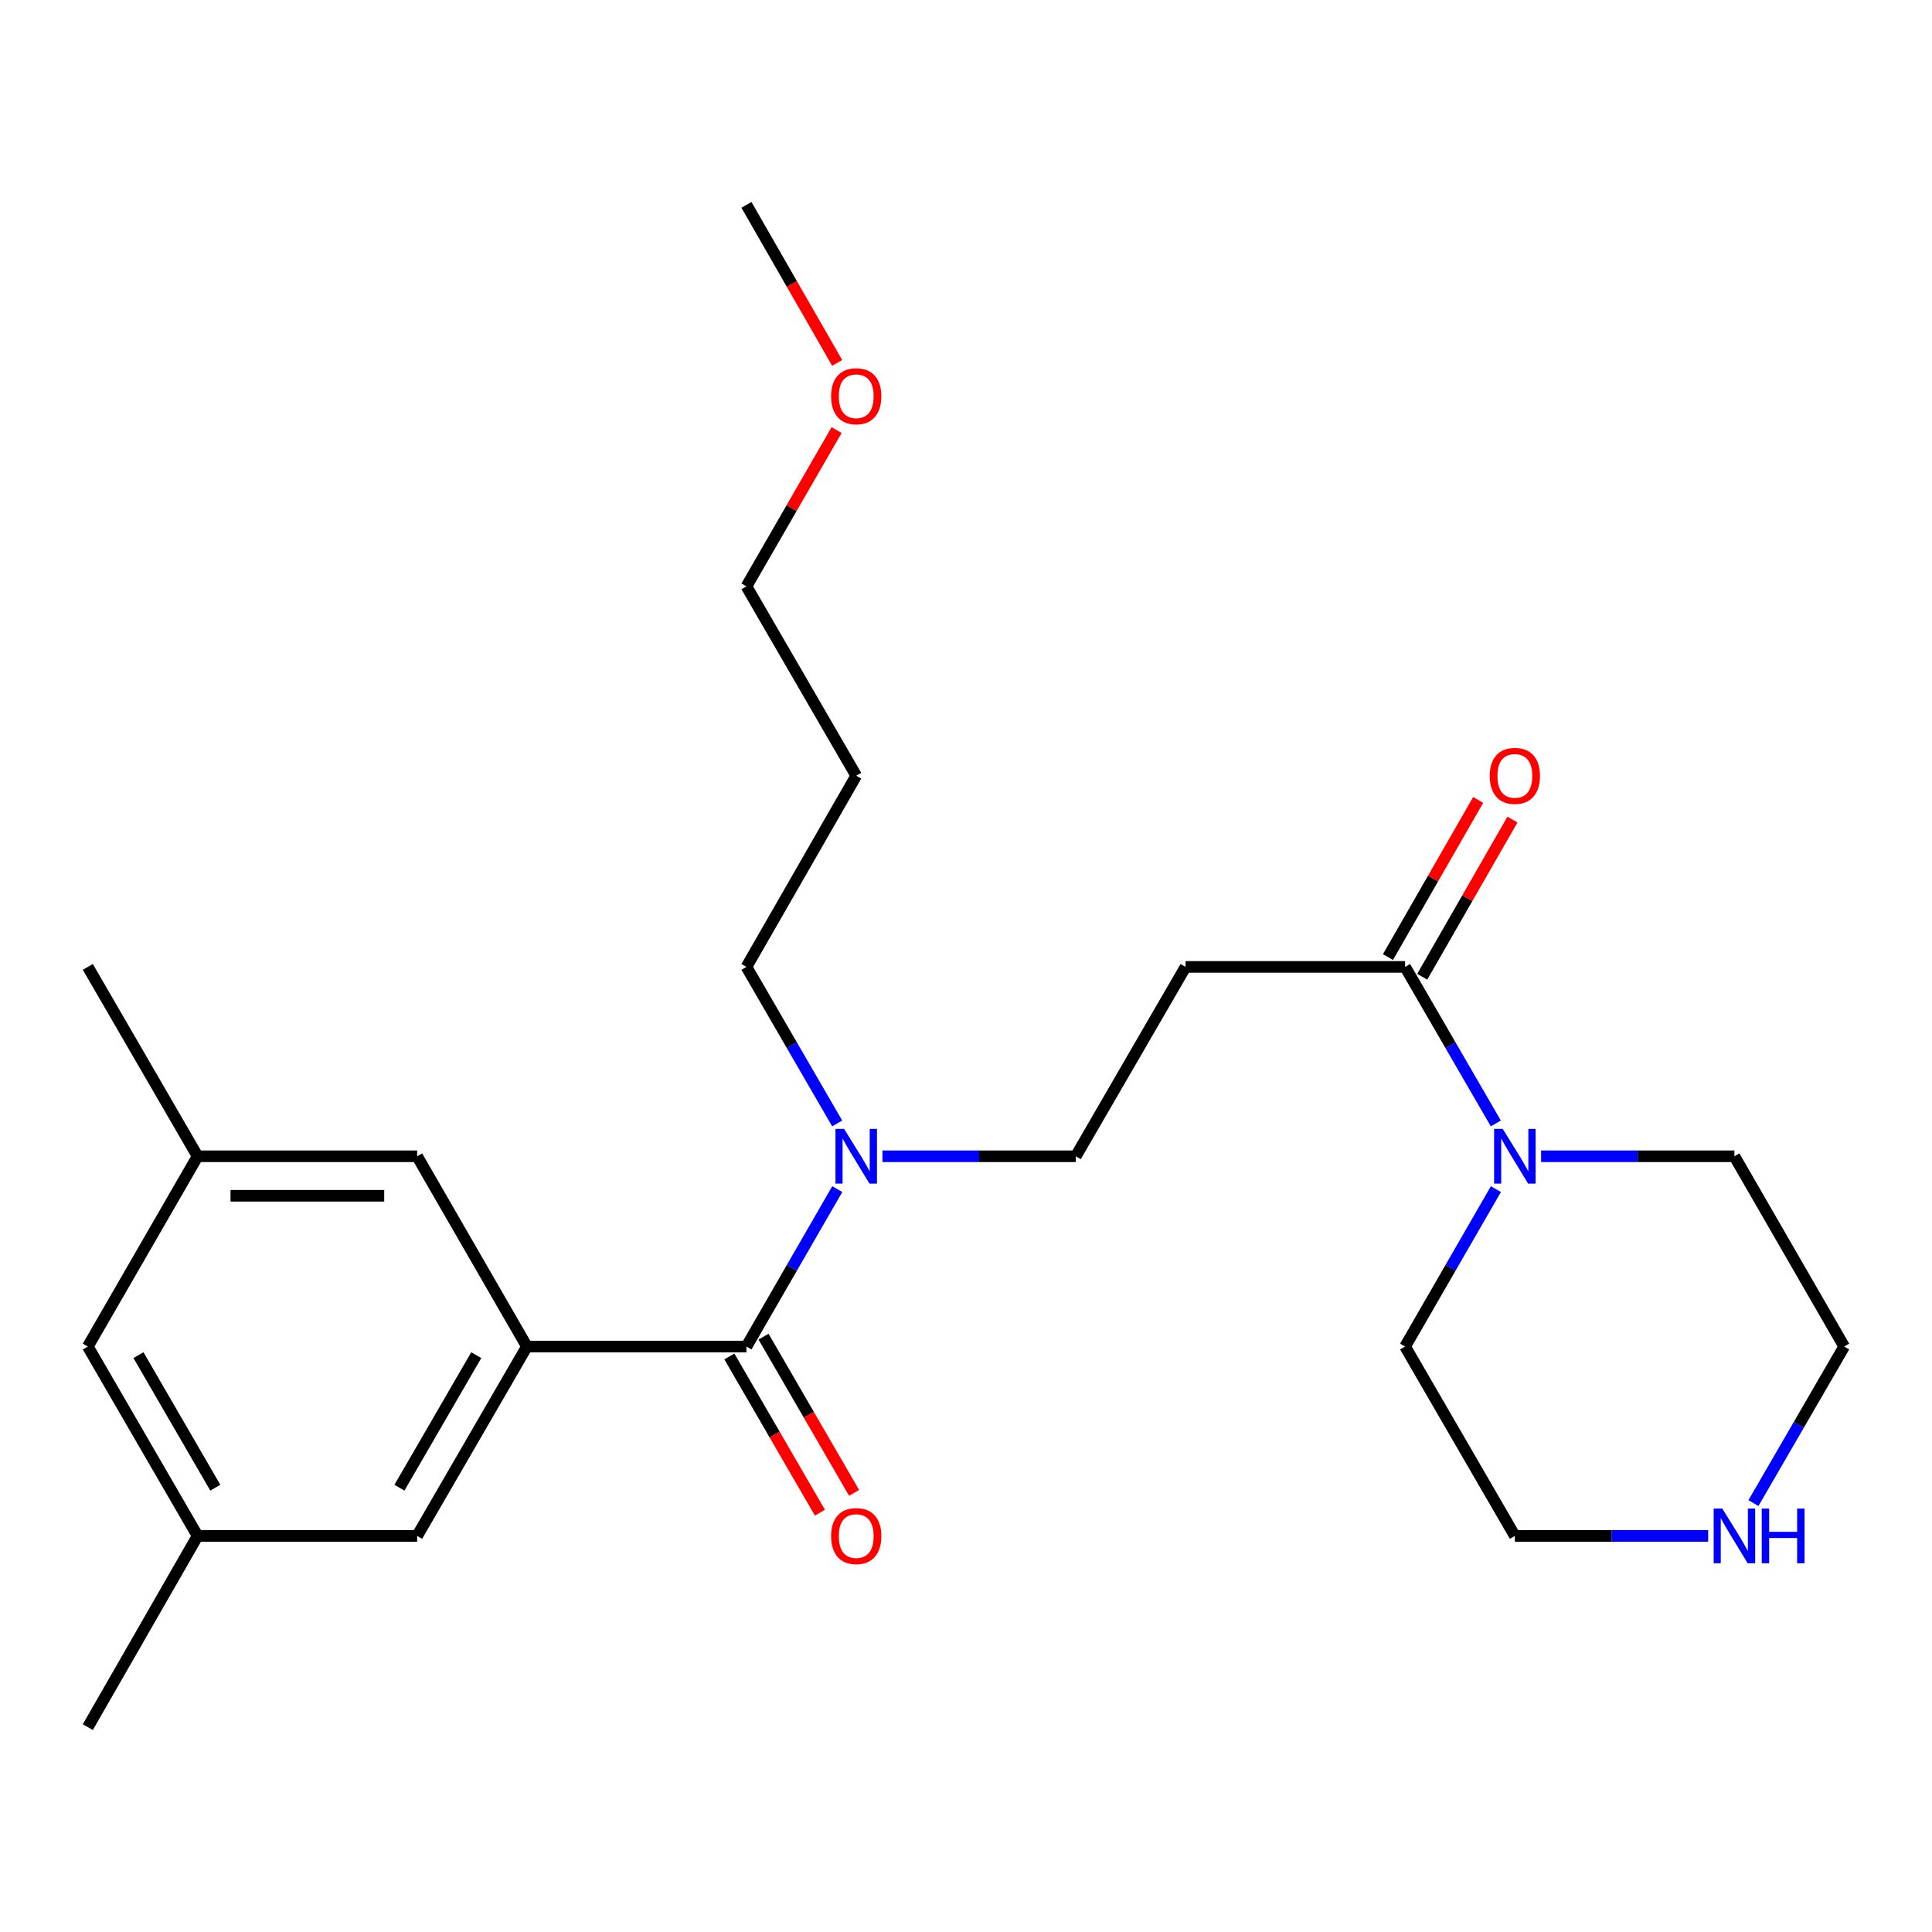 <?xml version='1.0' encoding='iso-8859-1'?>
<svg version='1.1' baseProfile='full'
              xmlns='http://www.w3.org/2000/svg'
                      xmlns:rdkit='http://www.rdkit.org/xml'
                      xmlns:xlink='http://www.w3.org/1999/xlink'
                  xml:space='preserve'
width='1000px' height='1000px' viewBox='0 0 1000 1000'>
<!-- END OF HEADER -->
<rect style='opacity:1.0;fill:#FFFFFF;stroke:none' width='1000' height='1000' x='0' y='0'> </rect>
<path class='bond-0' d='M 386.361,696.972 L 272.722,696.972' style='fill:none;fill-rule:evenodd;stroke:#000000;stroke-width:6px;stroke-linecap:butt;stroke-linejoin:miter;stroke-opacity:1' />
<path class='bond-4' d='M 386.361,696.972 L 409.866,656.23' style='fill:none;fill-rule:evenodd;stroke:#000000;stroke-width:6px;stroke-linecap:butt;stroke-linejoin:miter;stroke-opacity:1' />
<path class='bond-4' d='M 409.866,656.23 L 433.371,615.488' style='fill:none;fill-rule:evenodd;stroke:#0000FF;stroke-width:6px;stroke-linecap:butt;stroke-linejoin:miter;stroke-opacity:1' />
<path class='bond-8' d='M 377.516,702.099 L 400.954,742.533' style='fill:none;fill-rule:evenodd;stroke:#000000;stroke-width:6px;stroke-linecap:butt;stroke-linejoin:miter;stroke-opacity:1' />
<path class='bond-8' d='M 400.954,742.533 L 424.393,782.966' style='fill:none;fill-rule:evenodd;stroke:#FF0000;stroke-width:6px;stroke-linecap:butt;stroke-linejoin:miter;stroke-opacity:1' />
<path class='bond-8' d='M 395.206,691.844 L 418.644,732.278' style='fill:none;fill-rule:evenodd;stroke:#000000;stroke-width:6px;stroke-linecap:butt;stroke-linejoin:miter;stroke-opacity:1' />
<path class='bond-8' d='M 418.644,732.278 L 442.082,772.712' style='fill:none;fill-rule:evenodd;stroke:#FF0000;stroke-width:6px;stroke-linecap:butt;stroke-linejoin:miter;stroke-opacity:1' />
<path class='bond-5' d='M 272.722,696.972 L 215.913,794.992' style='fill:none;fill-rule:evenodd;stroke:#000000;stroke-width:6px;stroke-linecap:butt;stroke-linejoin:miter;stroke-opacity:1' />
<path class='bond-5' d='M 246.51,701.422 L 206.744,770.036' style='fill:none;fill-rule:evenodd;stroke:#000000;stroke-width:6px;stroke-linecap:butt;stroke-linejoin:miter;stroke-opacity:1' />
<path class='bond-6' d='M 272.722,696.972 L 215.913,598.486' style='fill:none;fill-rule:evenodd;stroke:#000000;stroke-width:6px;stroke-linecap:butt;stroke-linejoin:miter;stroke-opacity:1' />
<path class='bond-1' d='M 727.278,500.466 L 613.639,500.466' style='fill:none;fill-rule:evenodd;stroke:#000000;stroke-width:6px;stroke-linecap:butt;stroke-linejoin:miter;stroke-opacity:1' />
<path class='bond-2' d='M 727.278,500.466 L 750.759,540.98' style='fill:none;fill-rule:evenodd;stroke:#000000;stroke-width:6px;stroke-linecap:butt;stroke-linejoin:miter;stroke-opacity:1' />
<path class='bond-2' d='M 750.759,540.98 L 774.239,581.493' style='fill:none;fill-rule:evenodd;stroke:#0000FF;stroke-width:6px;stroke-linecap:butt;stroke-linejoin:miter;stroke-opacity:1' />
<path class='bond-10' d='M 736.145,505.556 L 759.493,464.886' style='fill:none;fill-rule:evenodd;stroke:#000000;stroke-width:6px;stroke-linecap:butt;stroke-linejoin:miter;stroke-opacity:1' />
<path class='bond-10' d='M 759.493,464.886 L 782.842,424.217' style='fill:none;fill-rule:evenodd;stroke:#FF0000;stroke-width:6px;stroke-linecap:butt;stroke-linejoin:miter;stroke-opacity:1' />
<path class='bond-10' d='M 718.412,495.376 L 741.761,454.706' style='fill:none;fill-rule:evenodd;stroke:#000000;stroke-width:6px;stroke-linecap:butt;stroke-linejoin:miter;stroke-opacity:1' />
<path class='bond-10' d='M 741.761,454.706 L 765.109,414.037' style='fill:none;fill-rule:evenodd;stroke:#FF0000;stroke-width:6px;stroke-linecap:butt;stroke-linejoin:miter;stroke-opacity:1' />
<path class='bond-14' d='M 797.668,598.486 L 847.697,598.486' style='fill:none;fill-rule:evenodd;stroke:#0000FF;stroke-width:6px;stroke-linecap:butt;stroke-linejoin:miter;stroke-opacity:1' />
<path class='bond-14' d='M 847.697,598.486 L 897.726,598.486' style='fill:none;fill-rule:evenodd;stroke:#000000;stroke-width:6px;stroke-linecap:butt;stroke-linejoin:miter;stroke-opacity:1' />
<path class='bond-15' d='M 774.279,615.488 L 750.779,656.23' style='fill:none;fill-rule:evenodd;stroke:#0000FF;stroke-width:6px;stroke-linecap:butt;stroke-linejoin:miter;stroke-opacity:1' />
<path class='bond-15' d='M 750.779,656.23 L 727.278,696.972' style='fill:none;fill-rule:evenodd;stroke:#000000;stroke-width:6px;stroke-linecap:butt;stroke-linejoin:miter;stroke-opacity:1' />
<path class='bond-3' d='M 613.639,500.466 L 556.82,598.486' style='fill:none;fill-rule:evenodd;stroke:#000000;stroke-width:6px;stroke-linecap:butt;stroke-linejoin:miter;stroke-opacity:1' />
<path class='bond-7' d='M 456.761,598.486 L 506.79,598.486' style='fill:none;fill-rule:evenodd;stroke:#0000FF;stroke-width:6px;stroke-linecap:butt;stroke-linejoin:miter;stroke-opacity:1' />
<path class='bond-7' d='M 506.79,598.486 L 556.82,598.486' style='fill:none;fill-rule:evenodd;stroke:#000000;stroke-width:6px;stroke-linecap:butt;stroke-linejoin:miter;stroke-opacity:1' />
<path class='bond-17' d='M 433.33,581.493 L 409.846,540.98' style='fill:none;fill-rule:evenodd;stroke:#0000FF;stroke-width:6px;stroke-linecap:butt;stroke-linejoin:miter;stroke-opacity:1' />
<path class='bond-17' d='M 409.846,540.98 L 386.361,500.466' style='fill:none;fill-rule:evenodd;stroke:#000000;stroke-width:6px;stroke-linecap:butt;stroke-linejoin:miter;stroke-opacity:1' />
<path class='bond-11' d='M 215.913,794.992 L 102.274,794.992' style='fill:none;fill-rule:evenodd;stroke:#000000;stroke-width:6px;stroke-linecap:butt;stroke-linejoin:miter;stroke-opacity:1' />
<path class='bond-12' d='M 215.913,598.486 L 102.274,598.486' style='fill:none;fill-rule:evenodd;stroke:#000000;stroke-width:6px;stroke-linecap:butt;stroke-linejoin:miter;stroke-opacity:1' />
<path class='bond-12' d='M 198.867,618.933 L 119.32,618.933' style='fill:none;fill-rule:evenodd;stroke:#000000;stroke-width:6px;stroke-linecap:butt;stroke-linejoin:miter;stroke-opacity:1' />
<path class='bond-9' d='M 884.145,794.992 L 834.116,794.992' style='fill:none;fill-rule:evenodd;stroke:#0000FF;stroke-width:6px;stroke-linecap:butt;stroke-linejoin:miter;stroke-opacity:1' />
<path class='bond-9' d='M 834.116,794.992 L 784.087,794.992' style='fill:none;fill-rule:evenodd;stroke:#000000;stroke-width:6px;stroke-linecap:butt;stroke-linejoin:miter;stroke-opacity:1' />
<path class='bond-26' d='M 907.576,777.999 L 931.061,737.485' style='fill:none;fill-rule:evenodd;stroke:#0000FF;stroke-width:6px;stroke-linecap:butt;stroke-linejoin:miter;stroke-opacity:1' />
<path class='bond-26' d='M 931.061,737.485 L 954.545,696.972' style='fill:none;fill-rule:evenodd;stroke:#000000;stroke-width:6px;stroke-linecap:butt;stroke-linejoin:miter;stroke-opacity:1' />
<path class='bond-22' d='M 102.274,794.992 L 45.455,893.955' style='fill:none;fill-rule:evenodd;stroke:#000000;stroke-width:6px;stroke-linecap:butt;stroke-linejoin:miter;stroke-opacity:1' />
<path class='bond-25' d='M 102.274,794.992 L 45.455,696.972' style='fill:none;fill-rule:evenodd;stroke:#000000;stroke-width:6px;stroke-linecap:butt;stroke-linejoin:miter;stroke-opacity:1' />
<path class='bond-25' d='M 111.441,770.034 L 71.667,701.42' style='fill:none;fill-rule:evenodd;stroke:#000000;stroke-width:6px;stroke-linecap:butt;stroke-linejoin:miter;stroke-opacity:1' />
<path class='bond-13' d='M 102.274,598.486 L 45.455,696.972' style='fill:none;fill-rule:evenodd;stroke:#000000;stroke-width:6px;stroke-linecap:butt;stroke-linejoin:miter;stroke-opacity:1' />
<path class='bond-23' d='M 102.274,598.486 L 45.455,500.466' style='fill:none;fill-rule:evenodd;stroke:#000000;stroke-width:6px;stroke-linecap:butt;stroke-linejoin:miter;stroke-opacity:1' />
<path class='bond-18' d='M 897.726,598.486 L 954.545,696.972' style='fill:none;fill-rule:evenodd;stroke:#000000;stroke-width:6px;stroke-linecap:butt;stroke-linejoin:miter;stroke-opacity:1' />
<path class='bond-19' d='M 727.278,696.972 L 784.087,794.992' style='fill:none;fill-rule:evenodd;stroke:#000000;stroke-width:6px;stroke-linecap:butt;stroke-linejoin:miter;stroke-opacity:1' />
<path class='bond-16' d='M 443.18,401.514 L 386.361,500.466' style='fill:none;fill-rule:evenodd;stroke:#000000;stroke-width:6px;stroke-linecap:butt;stroke-linejoin:miter;stroke-opacity:1' />
<path class='bond-21' d='M 443.18,401.514 L 386.361,303.506' style='fill:none;fill-rule:evenodd;stroke:#000000;stroke-width:6px;stroke-linecap:butt;stroke-linejoin:miter;stroke-opacity:1' />
<path class='bond-20' d='M 433.026,222.611 L 409.693,263.058' style='fill:none;fill-rule:evenodd;stroke:#FF0000;stroke-width:6px;stroke-linecap:butt;stroke-linejoin:miter;stroke-opacity:1' />
<path class='bond-20' d='M 409.693,263.058 L 386.361,303.506' style='fill:none;fill-rule:evenodd;stroke:#000000;stroke-width:6px;stroke-linecap:butt;stroke-linejoin:miter;stroke-opacity:1' />
<path class='bond-24' d='M 433.321,187.835 L 409.841,146.94' style='fill:none;fill-rule:evenodd;stroke:#FF0000;stroke-width:6px;stroke-linecap:butt;stroke-linejoin:miter;stroke-opacity:1' />
<path class='bond-24' d='M 409.841,146.94 L 386.361,106.045' style='fill:none;fill-rule:evenodd;stroke:#000000;stroke-width:6px;stroke-linecap:butt;stroke-linejoin:miter;stroke-opacity:1' />
<path  class='atom-3' d='M 777.827 584.326
L 787.107 599.326
Q 788.027 600.806, 789.507 603.486
Q 790.987 606.166, 791.067 606.326
L 791.067 584.326
L 794.827 584.326
L 794.827 612.646
L 790.947 612.646
L 780.987 596.246
Q 779.827 594.326, 778.587 592.126
Q 777.387 589.926, 777.027 589.246
L 777.027 612.646
L 773.347 612.646
L 773.347 584.326
L 777.827 584.326
' fill='#0000FF'/>
<path  class='atom-5' d='M 436.92 584.326
L 446.2 599.326
Q 447.12 600.806, 448.6 603.486
Q 450.08 606.166, 450.16 606.326
L 450.16 584.326
L 453.92 584.326
L 453.92 612.646
L 450.04 612.646
L 440.08 596.246
Q 438.92 594.326, 437.68 592.126
Q 436.48 589.926, 436.12 589.246
L 436.12 612.646
L 432.44 612.646
L 432.44 584.326
L 436.92 584.326
' fill='#0000FF'/>
<path  class='atom-9' d='M 430.18 795.072
Q 430.18 788.272, 433.54 784.472
Q 436.9 780.672, 443.18 780.672
Q 449.46 780.672, 452.82 784.472
Q 456.18 788.272, 456.18 795.072
Q 456.18 801.952, 452.78 805.872
Q 449.38 809.752, 443.18 809.752
Q 436.94 809.752, 433.54 805.872
Q 430.18 801.992, 430.18 795.072
M 443.18 806.552
Q 447.5 806.552, 449.82 803.672
Q 452.18 800.752, 452.18 795.072
Q 452.18 789.512, 449.82 786.712
Q 447.5 783.872, 443.18 783.872
Q 438.86 783.872, 436.5 786.672
Q 434.18 789.472, 434.18 795.072
Q 434.18 800.792, 436.5 803.672
Q 438.86 806.552, 443.18 806.552
' fill='#FF0000'/>
<path  class='atom-10' d='M 891.466 780.832
L 900.746 795.832
Q 901.666 797.312, 903.146 799.992
Q 904.626 802.672, 904.706 802.832
L 904.706 780.832
L 908.466 780.832
L 908.466 809.152
L 904.586 809.152
L 894.626 792.752
Q 893.466 790.832, 892.226 788.632
Q 891.026 786.432, 890.666 785.752
L 890.666 809.152
L 886.986 809.152
L 886.986 780.832
L 891.466 780.832
' fill='#0000FF'/>
<path  class='atom-10' d='M 911.866 780.832
L 915.706 780.832
L 915.706 792.872
L 930.186 792.872
L 930.186 780.832
L 934.026 780.832
L 934.026 809.152
L 930.186 809.152
L 930.186 796.072
L 915.706 796.072
L 915.706 809.152
L 911.866 809.152
L 911.866 780.832
' fill='#0000FF'/>
<path  class='atom-11' d='M 771.087 401.594
Q 771.087 394.794, 774.447 390.994
Q 777.807 387.194, 784.087 387.194
Q 790.367 387.194, 793.727 390.994
Q 797.087 394.794, 797.087 401.594
Q 797.087 408.474, 793.687 412.394
Q 790.287 416.274, 784.087 416.274
Q 777.847 416.274, 774.447 412.394
Q 771.087 408.514, 771.087 401.594
M 784.087 413.074
Q 788.407 413.074, 790.727 410.194
Q 793.087 407.274, 793.087 401.594
Q 793.087 396.034, 790.727 393.234
Q 788.407 390.394, 784.087 390.394
Q 779.767 390.394, 777.407 393.194
Q 775.087 395.994, 775.087 401.594
Q 775.087 407.314, 777.407 410.194
Q 779.767 413.074, 784.087 413.074
' fill='#FF0000'/>
<path  class='atom-21' d='M 430.18 205.088
Q 430.18 198.288, 433.54 194.488
Q 436.9 190.688, 443.18 190.688
Q 449.46 190.688, 452.82 194.488
Q 456.18 198.288, 456.18 205.088
Q 456.18 211.968, 452.78 215.888
Q 449.38 219.768, 443.18 219.768
Q 436.94 219.768, 433.54 215.888
Q 430.18 212.008, 430.18 205.088
M 443.18 216.568
Q 447.5 216.568, 449.82 213.688
Q 452.18 210.768, 452.18 205.088
Q 452.18 199.528, 449.82 196.728
Q 447.5 193.888, 443.18 193.888
Q 438.86 193.888, 436.5 196.688
Q 434.18 199.488, 434.18 205.088
Q 434.18 210.808, 436.5 213.688
Q 438.86 216.568, 443.18 216.568
' fill='#FF0000'/>
</svg>
